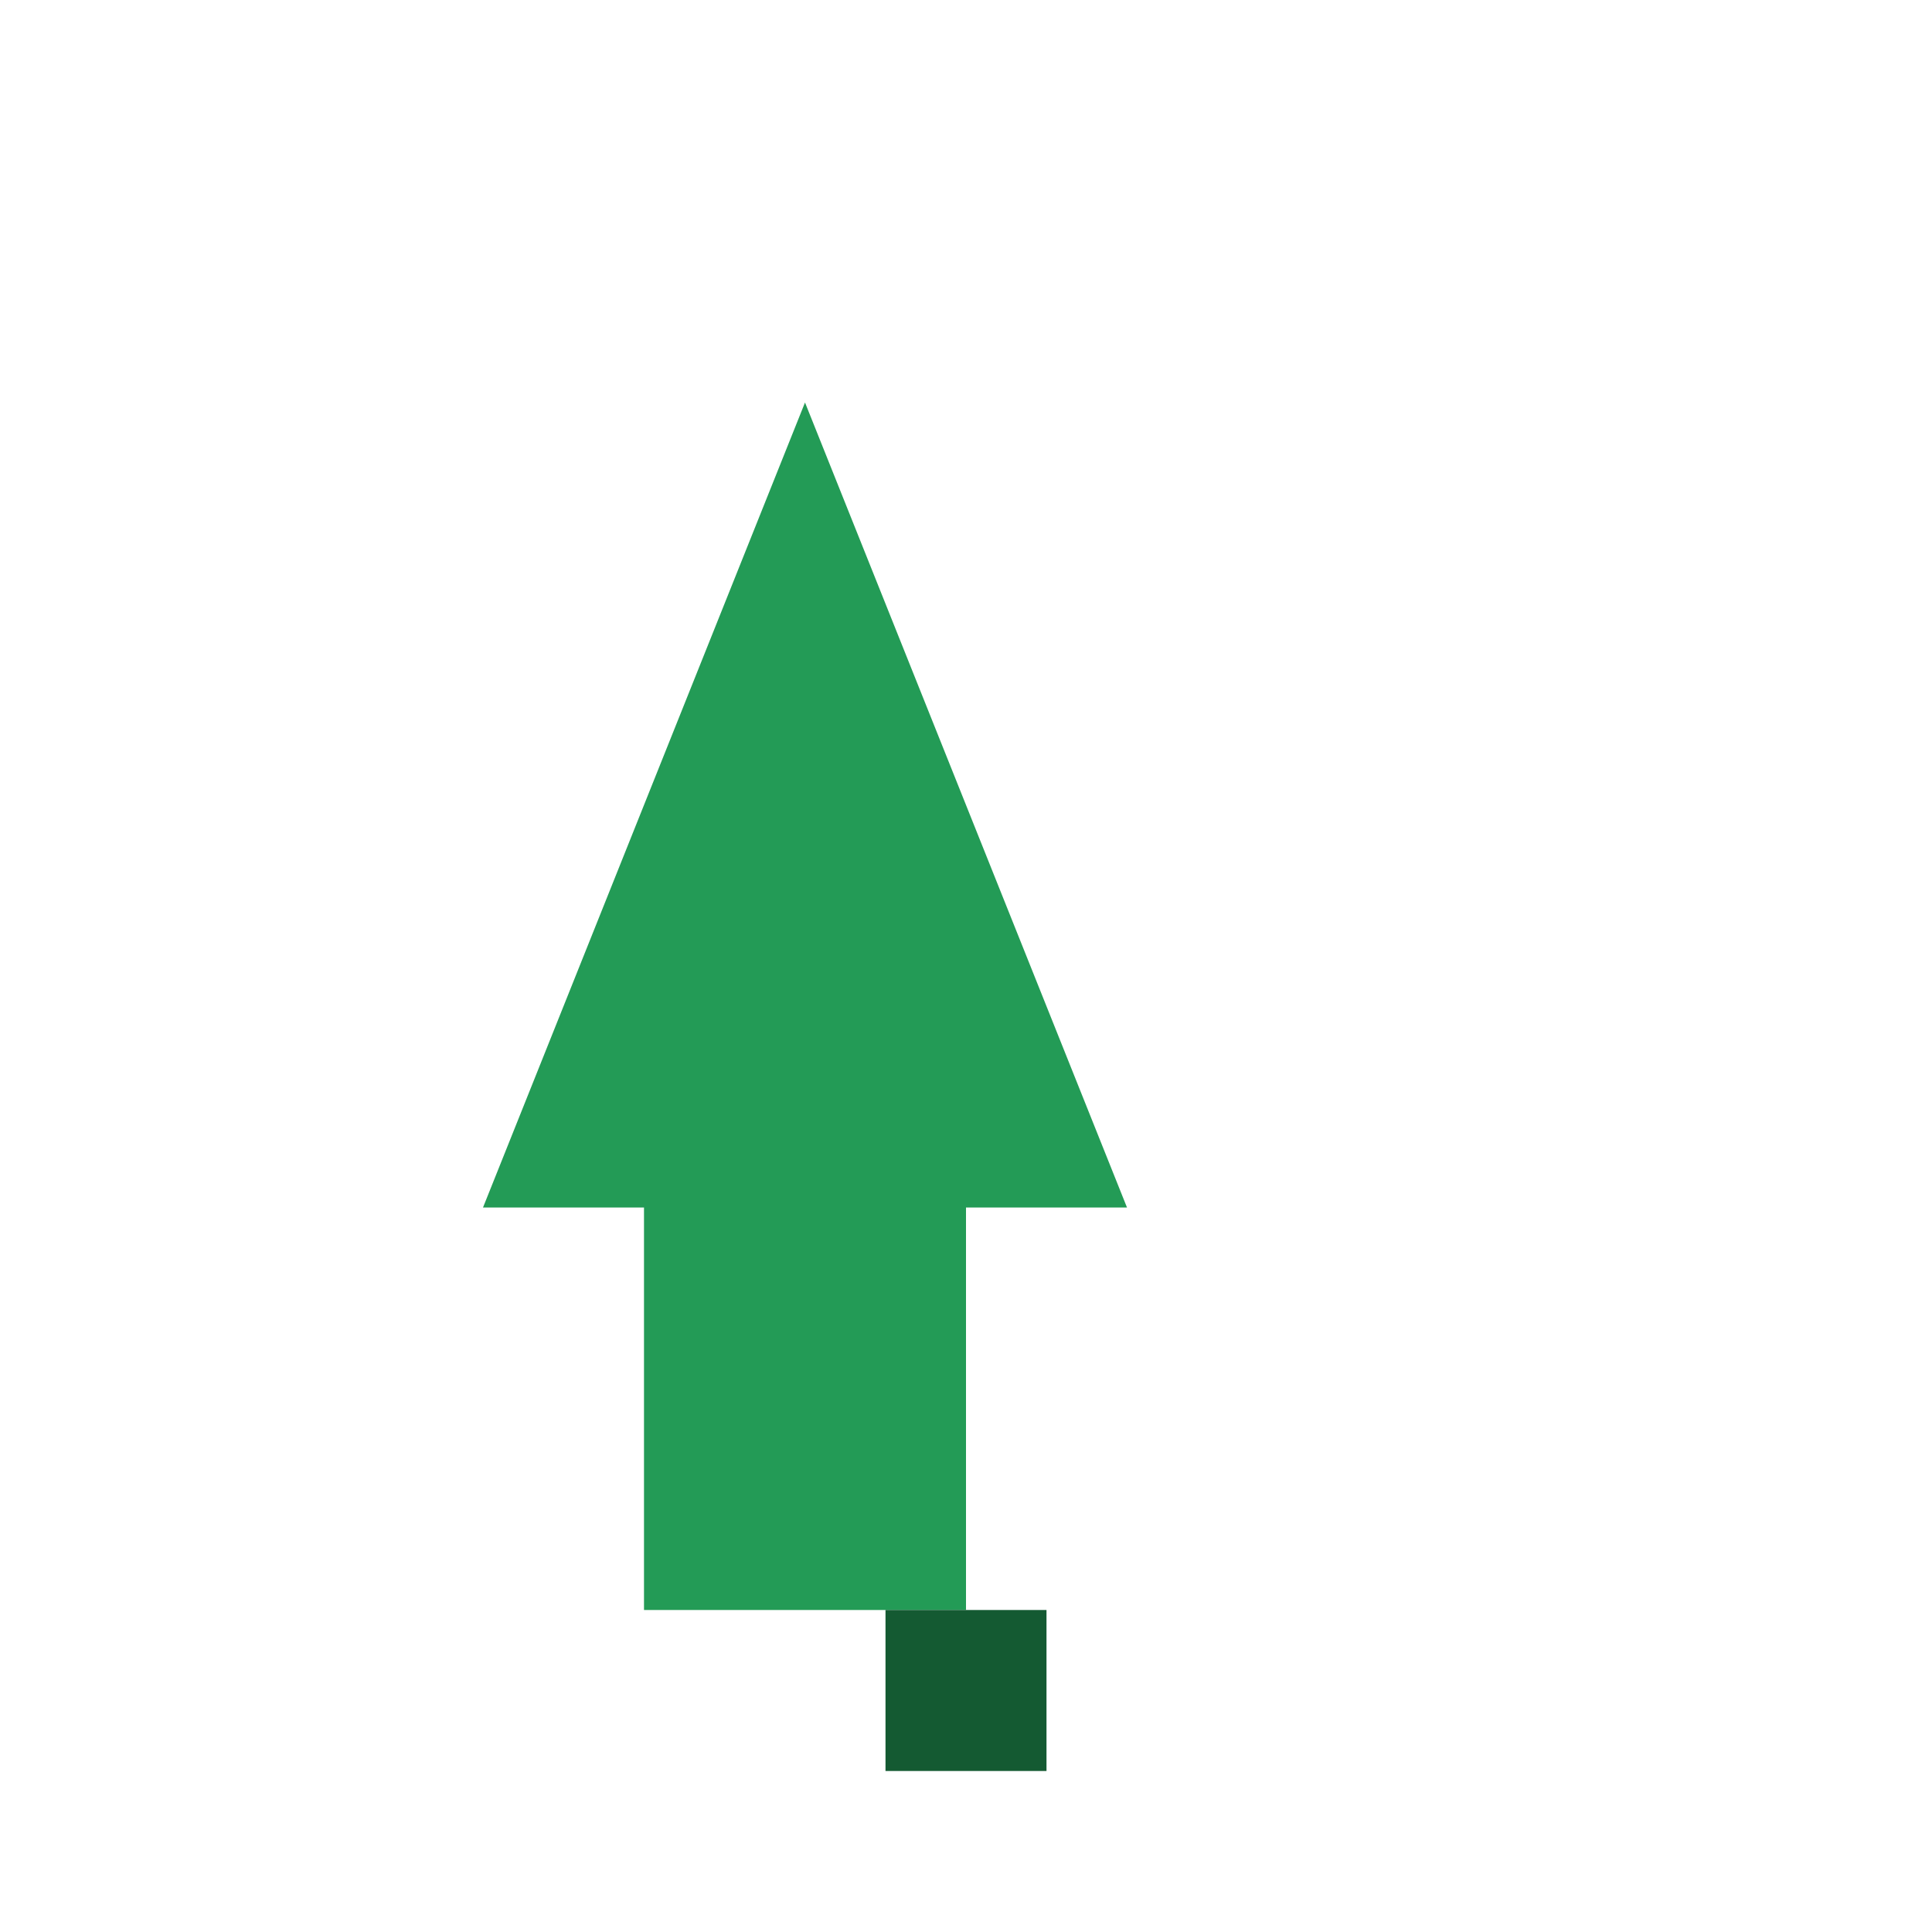<?xml version="1.0" encoding="UTF-8"?>
<svg xmlns="http://www.w3.org/2000/svg" viewBox="0 0 24 24" width="32" height="32"><path d="M8 20V15H6L10 5L14 15H12V20Z" fill="#239B56"/><rect x="11" y="20" width="2" height="2" fill="#145A32"/></svg>